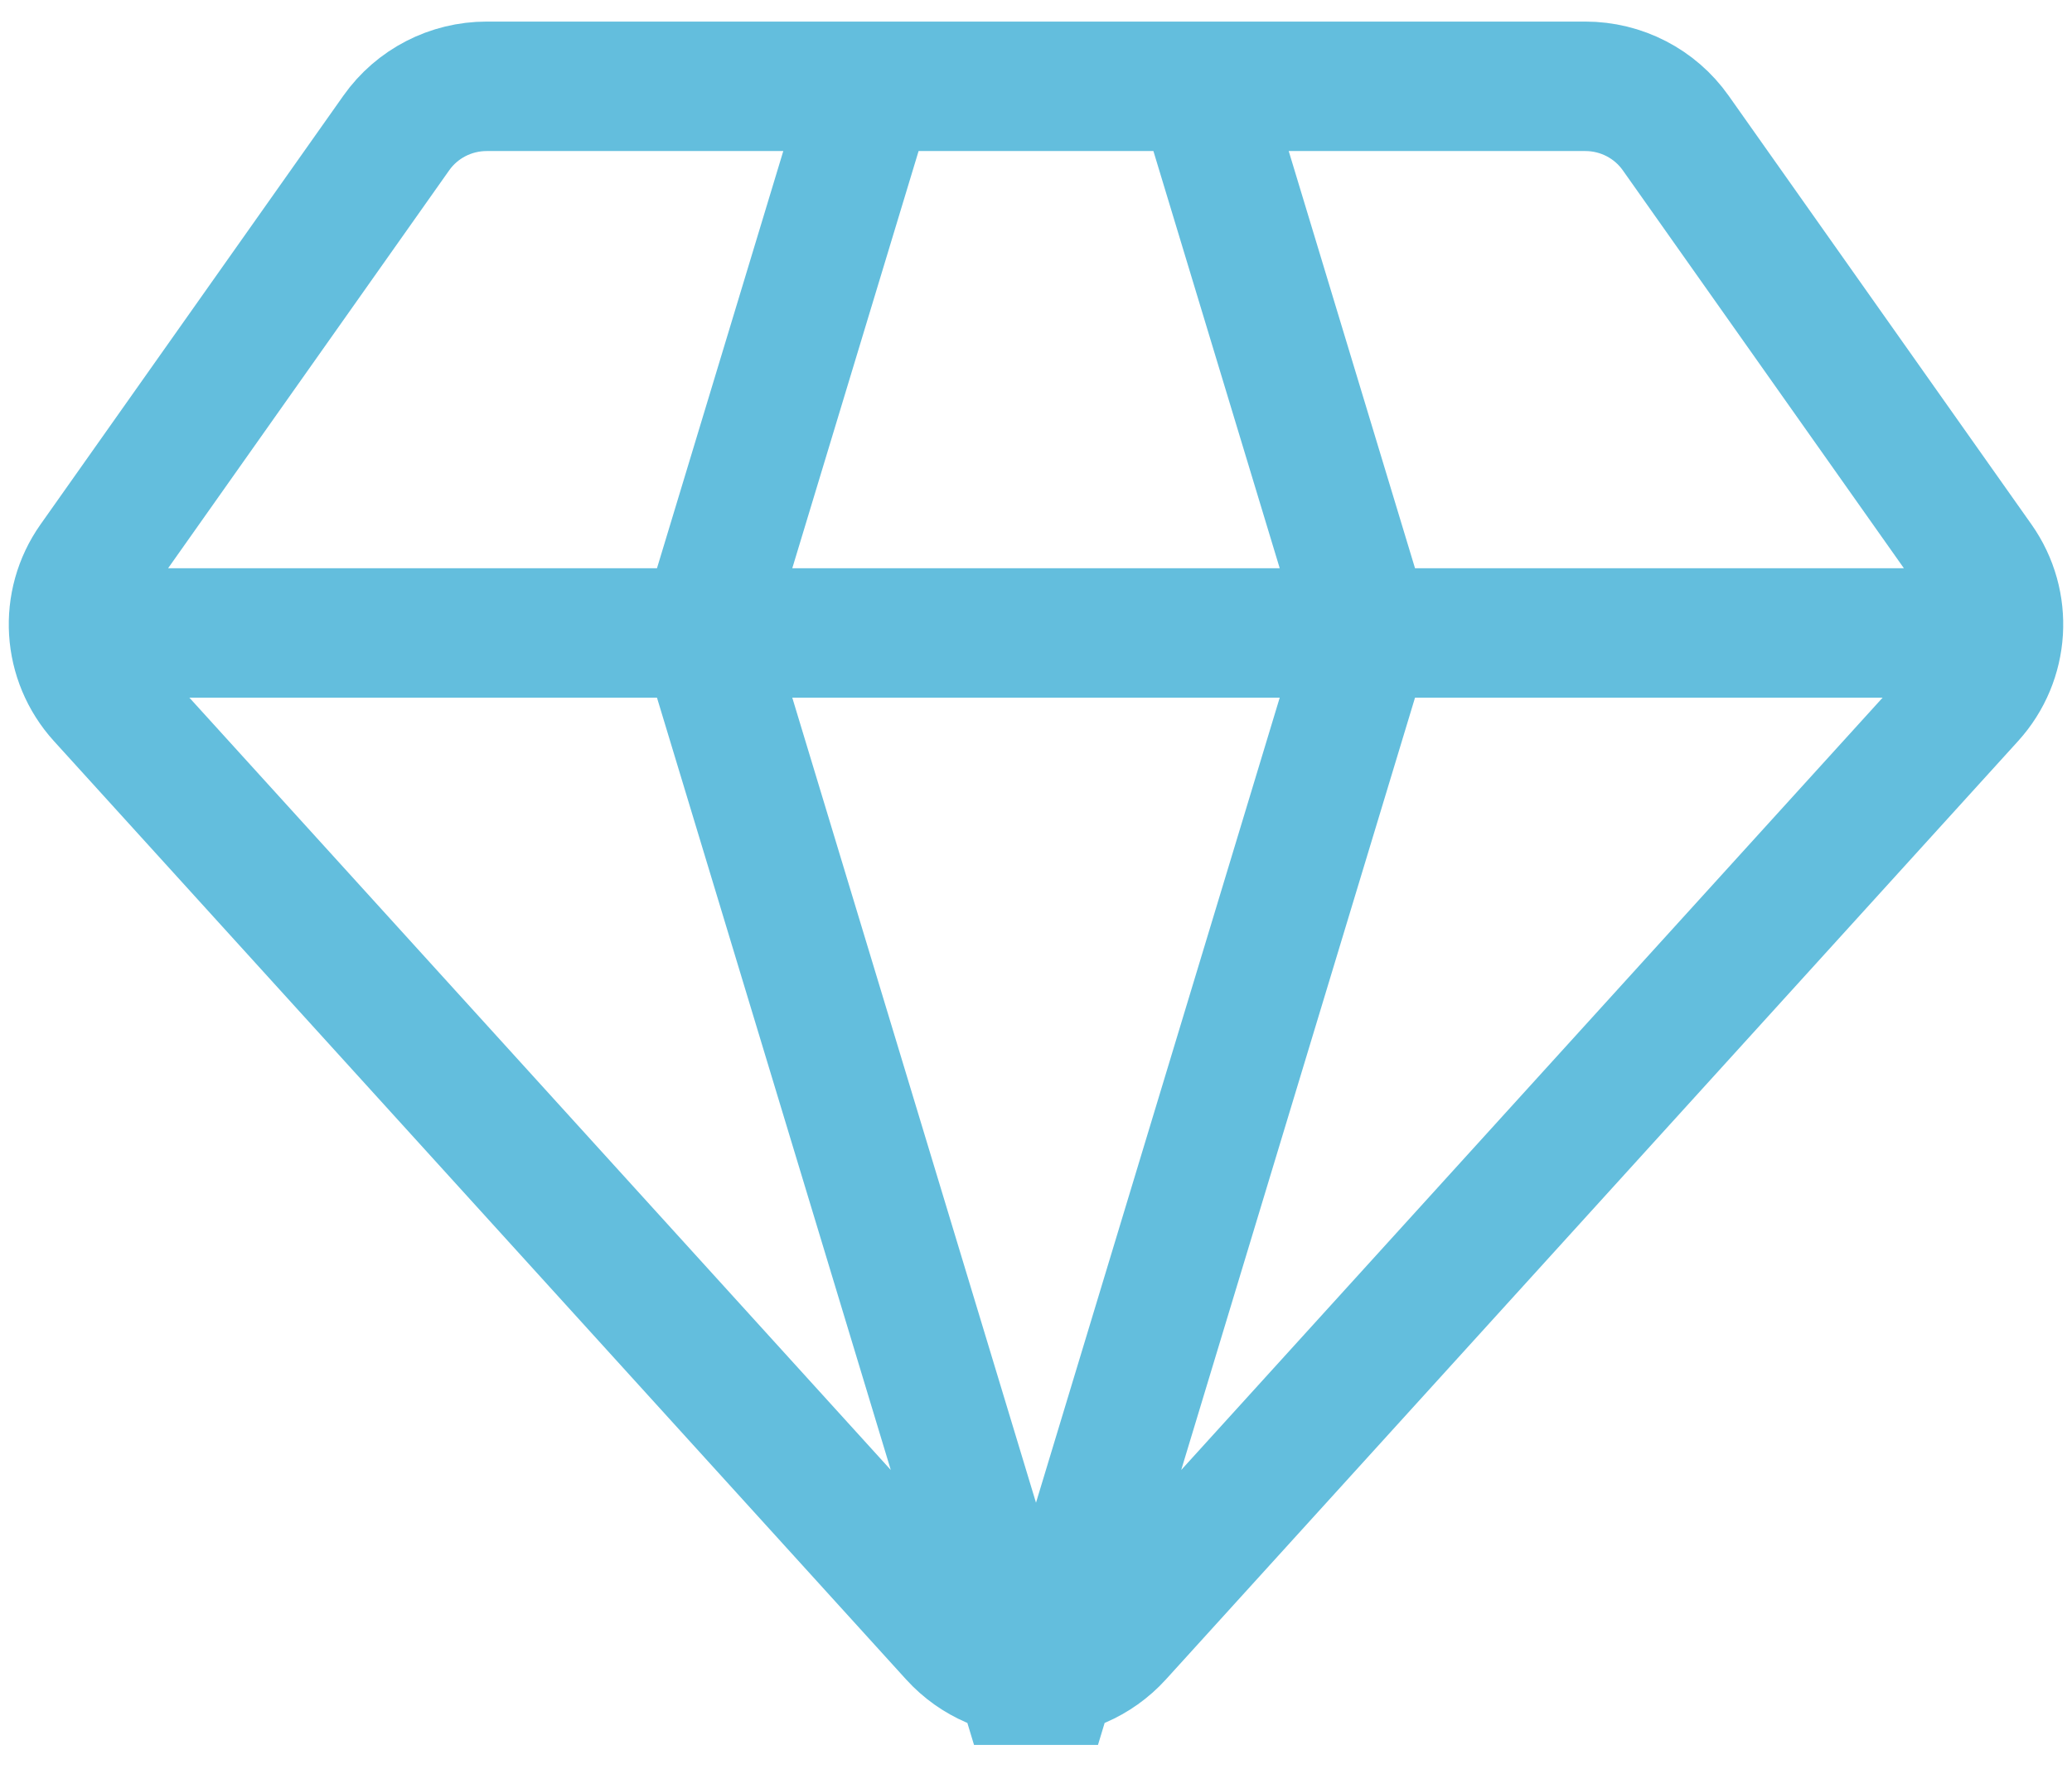 <?xml version="1.0" encoding="UTF-8"?>
<svg xmlns="http://www.w3.org/2000/svg" width="48" height="41" viewBox="0 0 48 41" fill="none">
  <path d="M47 14.667H1M20.167 2L16.333 14.667L24 40L31.667 14.667L27.833 2M2.359 16.164L22.101 37.908C23.116 39.026 24.884 39.026 25.899 37.908L45.641 16.164C46.436 15.287 46.517 13.982 45.835 13.016L38.819 3.081C38.34 2.403 37.559 2 36.725 2H11.275C10.441 2 9.66 2.403 9.181 3.081L2.165 13.016C1.483 13.982 1.564 15.287 2.359 16.164Z" stroke="#63BEDD" stroke-width="3" stroke-linejoin="bevel"></path>
</svg>
